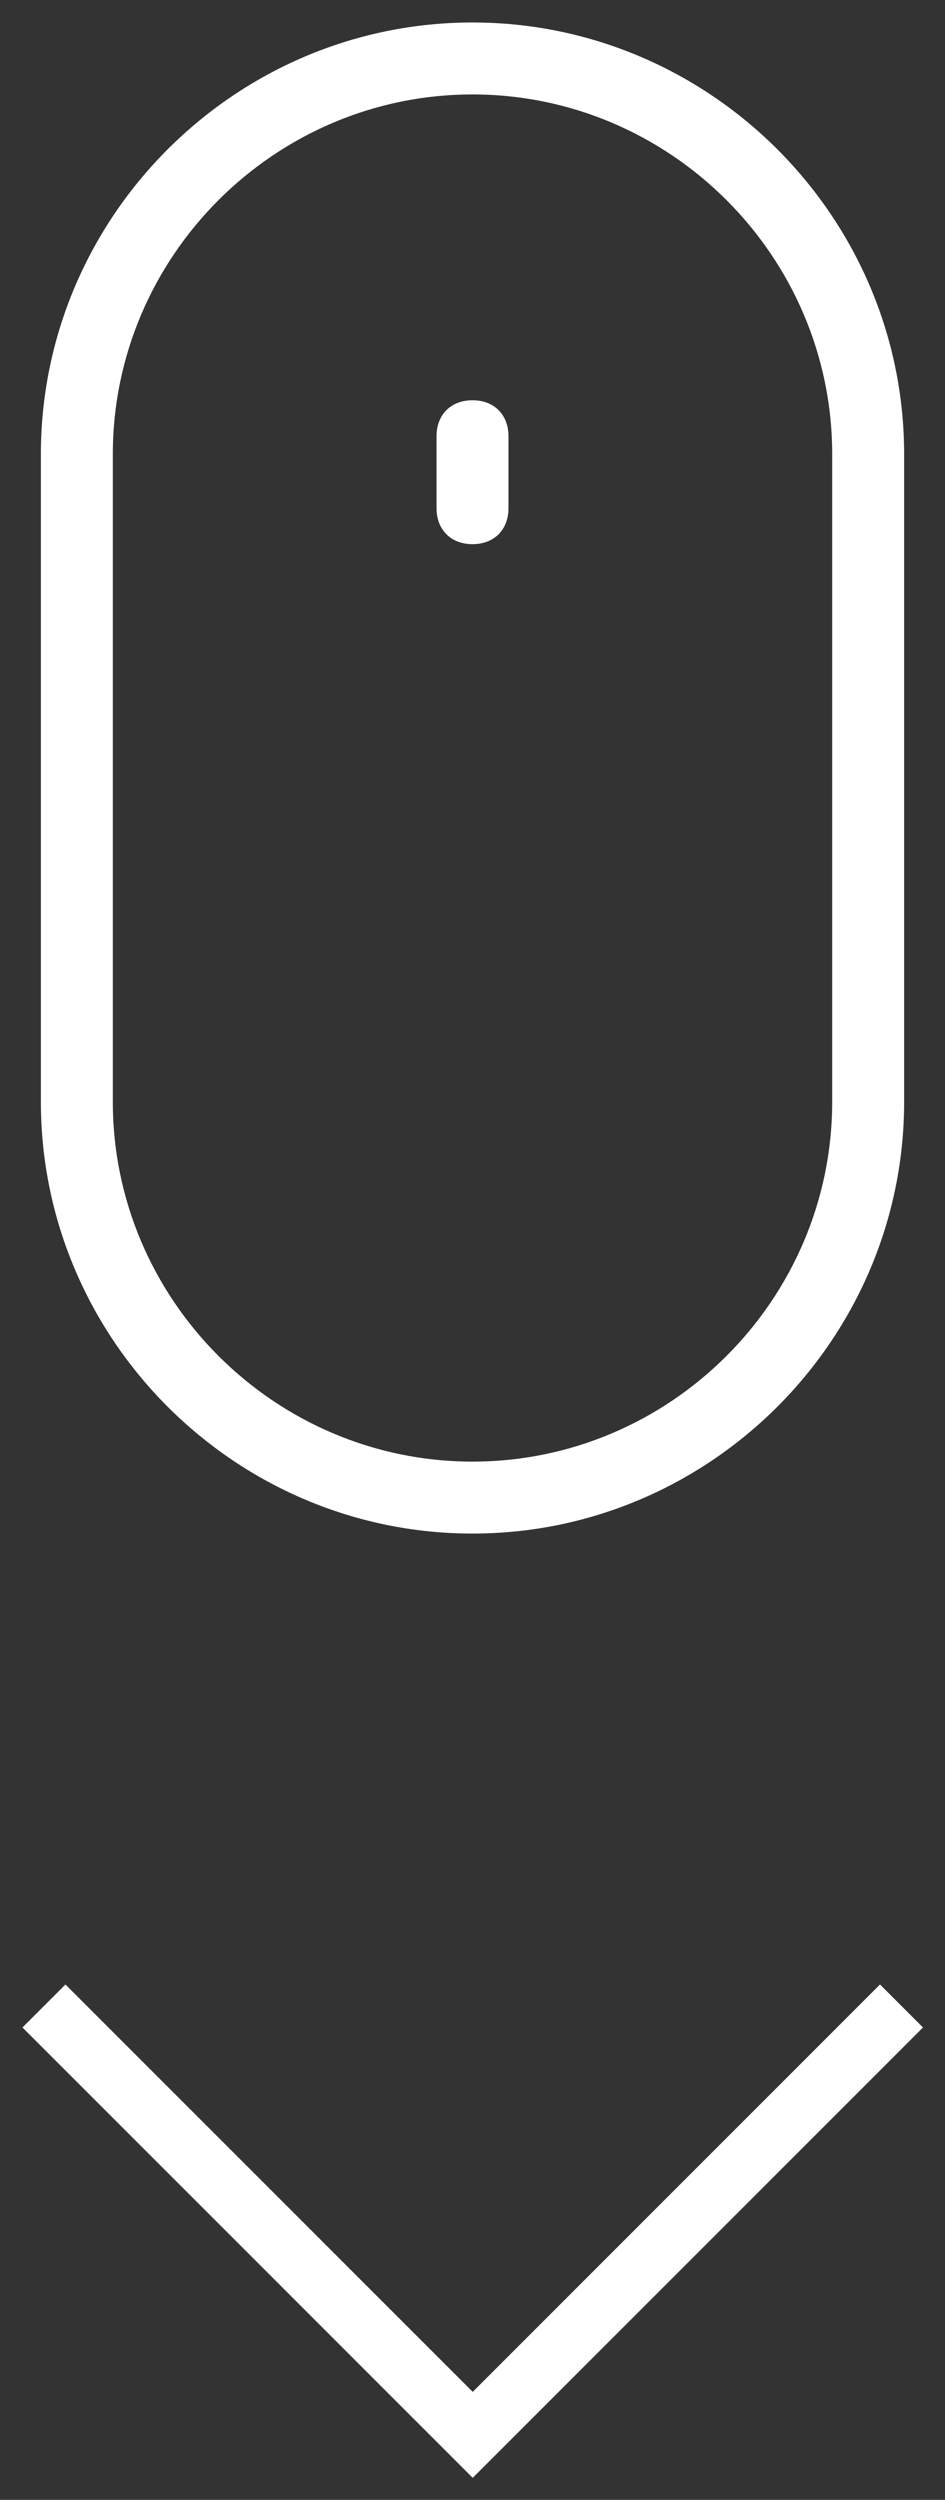 <?xml version="1.0" encoding="UTF-8"?>
<svg width="630.55" height="1667.6" inkscape:version="1.1.2 (b8e25be833, 2022-02-05)" sodipodi:docname="mouse-down.svg"
    version="1.1" viewBox="0 0 630.55 1667.6" xmlns="http://www.w3.org/2000/svg"
    xmlns:inkscape="http://www.inkscape.org/namespaces/inkscape"
    xmlns:sodipodi="http://sodipodi.sourceforge.net/DTD/sodipodi-0.dtd">
    <rect x="0" y="0" width="630.55" height="1667.6" fill="#333333" stroke="none"/>
    <style>
        .st0 {
            fill: #fff;
        }
    </style>
    <path class="st0"
        d="m315.28 63c132 0 240 108 240 240v432c0 132-108 240-240 240s-240-108-240-240v-432c0-132 108-240 240-240zm0-48c-158.4 0-288 129.6-288 288v432c0 158.4 129.6 288 288 288s288-129.6 288-288v-432c0-158.4-129.6-288-288-288z" />
    <path class="st0"
        d="m315.28 363c-14.4 0-24-9.6-24-24v-48c0-14.4 9.6-24 24-24s24 9.6 24 24v48c0 14.4-9.6 24-24 24z" />
    <g class="st0" transform="matrix(.604 0 0 .604 6.182 1179.1)">
        <path d="m512 784.44 497.39-497.39-47.479-47.479-449.92 449.92-449.92-449.92-47.479 47.479z" />
    </g>
</svg>